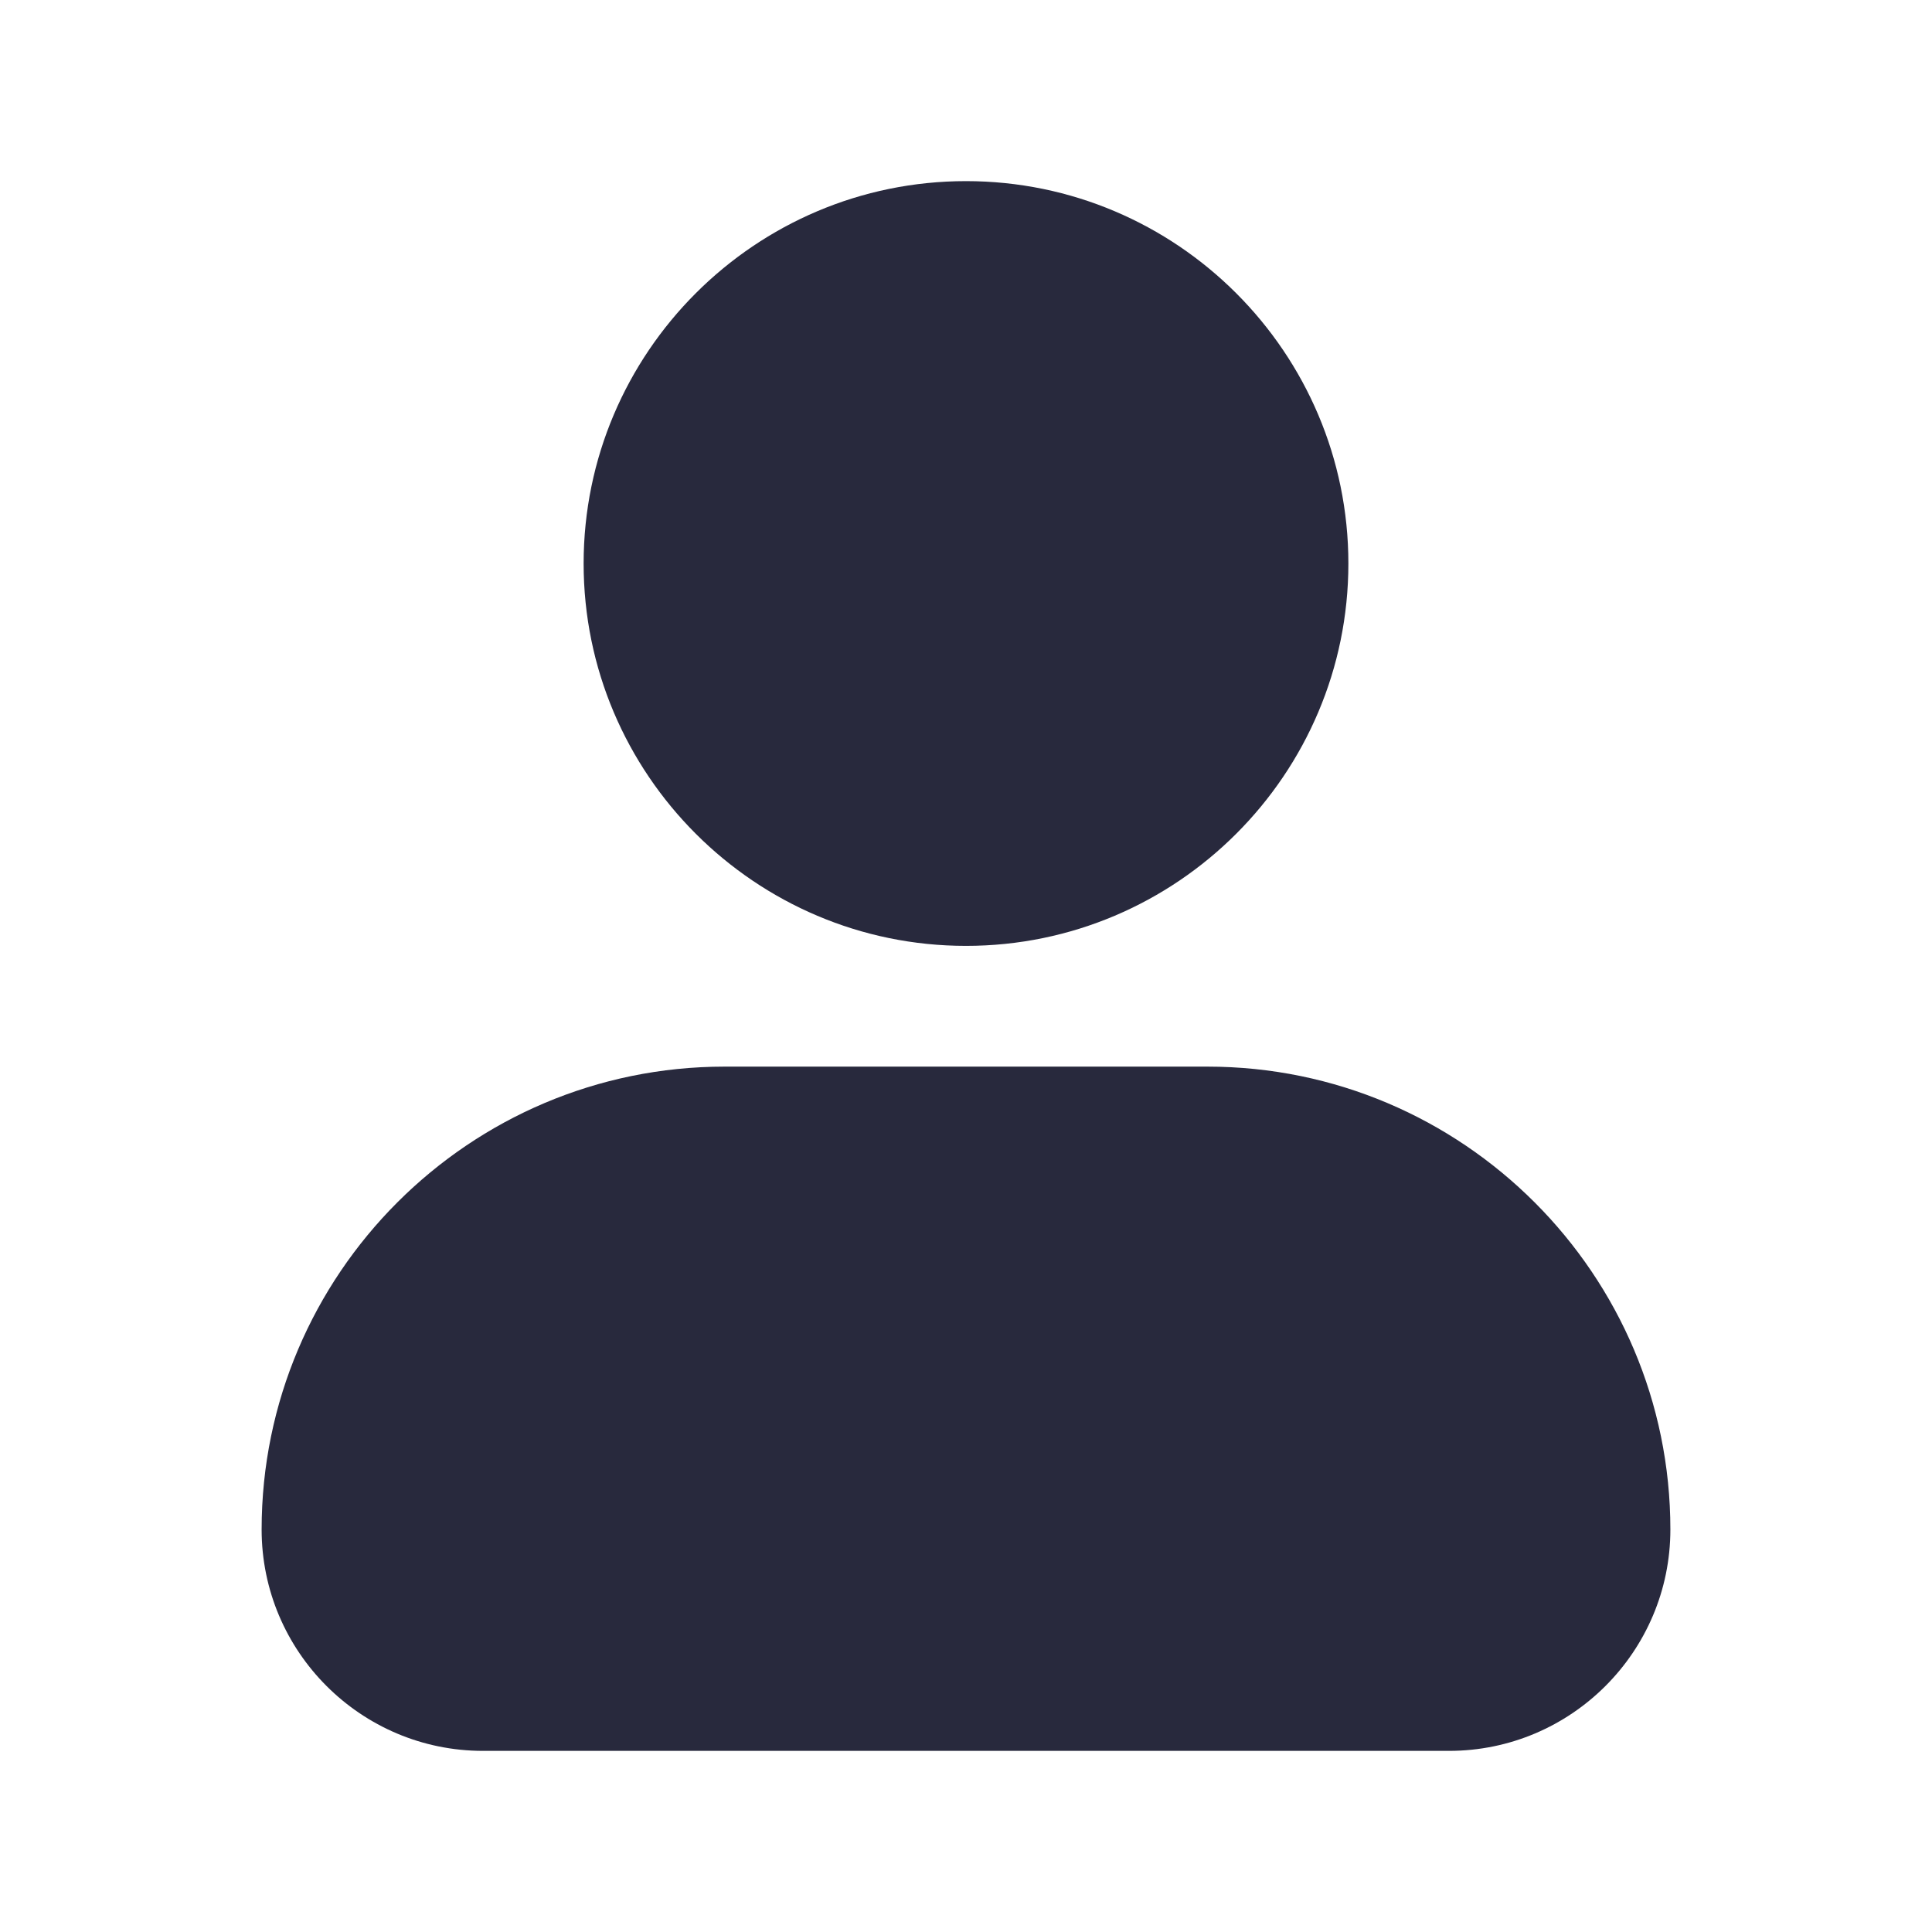 <svg width="60" height="60" viewBox="0 0 60 60" fill="none" xmlns="http://www.w3.org/2000/svg">
<path d="M18.125 17.5C18.125 10.953 23.453 5.625 30 5.625C36.547 5.625 41.875 10.953 41.875 17.5C41.875 24.047 36.547 29.375 30 29.375C23.453 29.375 18.125 24.047 18.125 17.5ZM37.5 33.125H22.5C14.575 33.125 8.125 39.575 8.125 47.5C8.125 51.292 11.207 54.375 15 54.375H45C48.792 54.375 51.875 51.292 51.875 47.5C51.875 39.575 45.425 33.125 37.5 33.125Z" fill="#28293D"/>
</svg>
